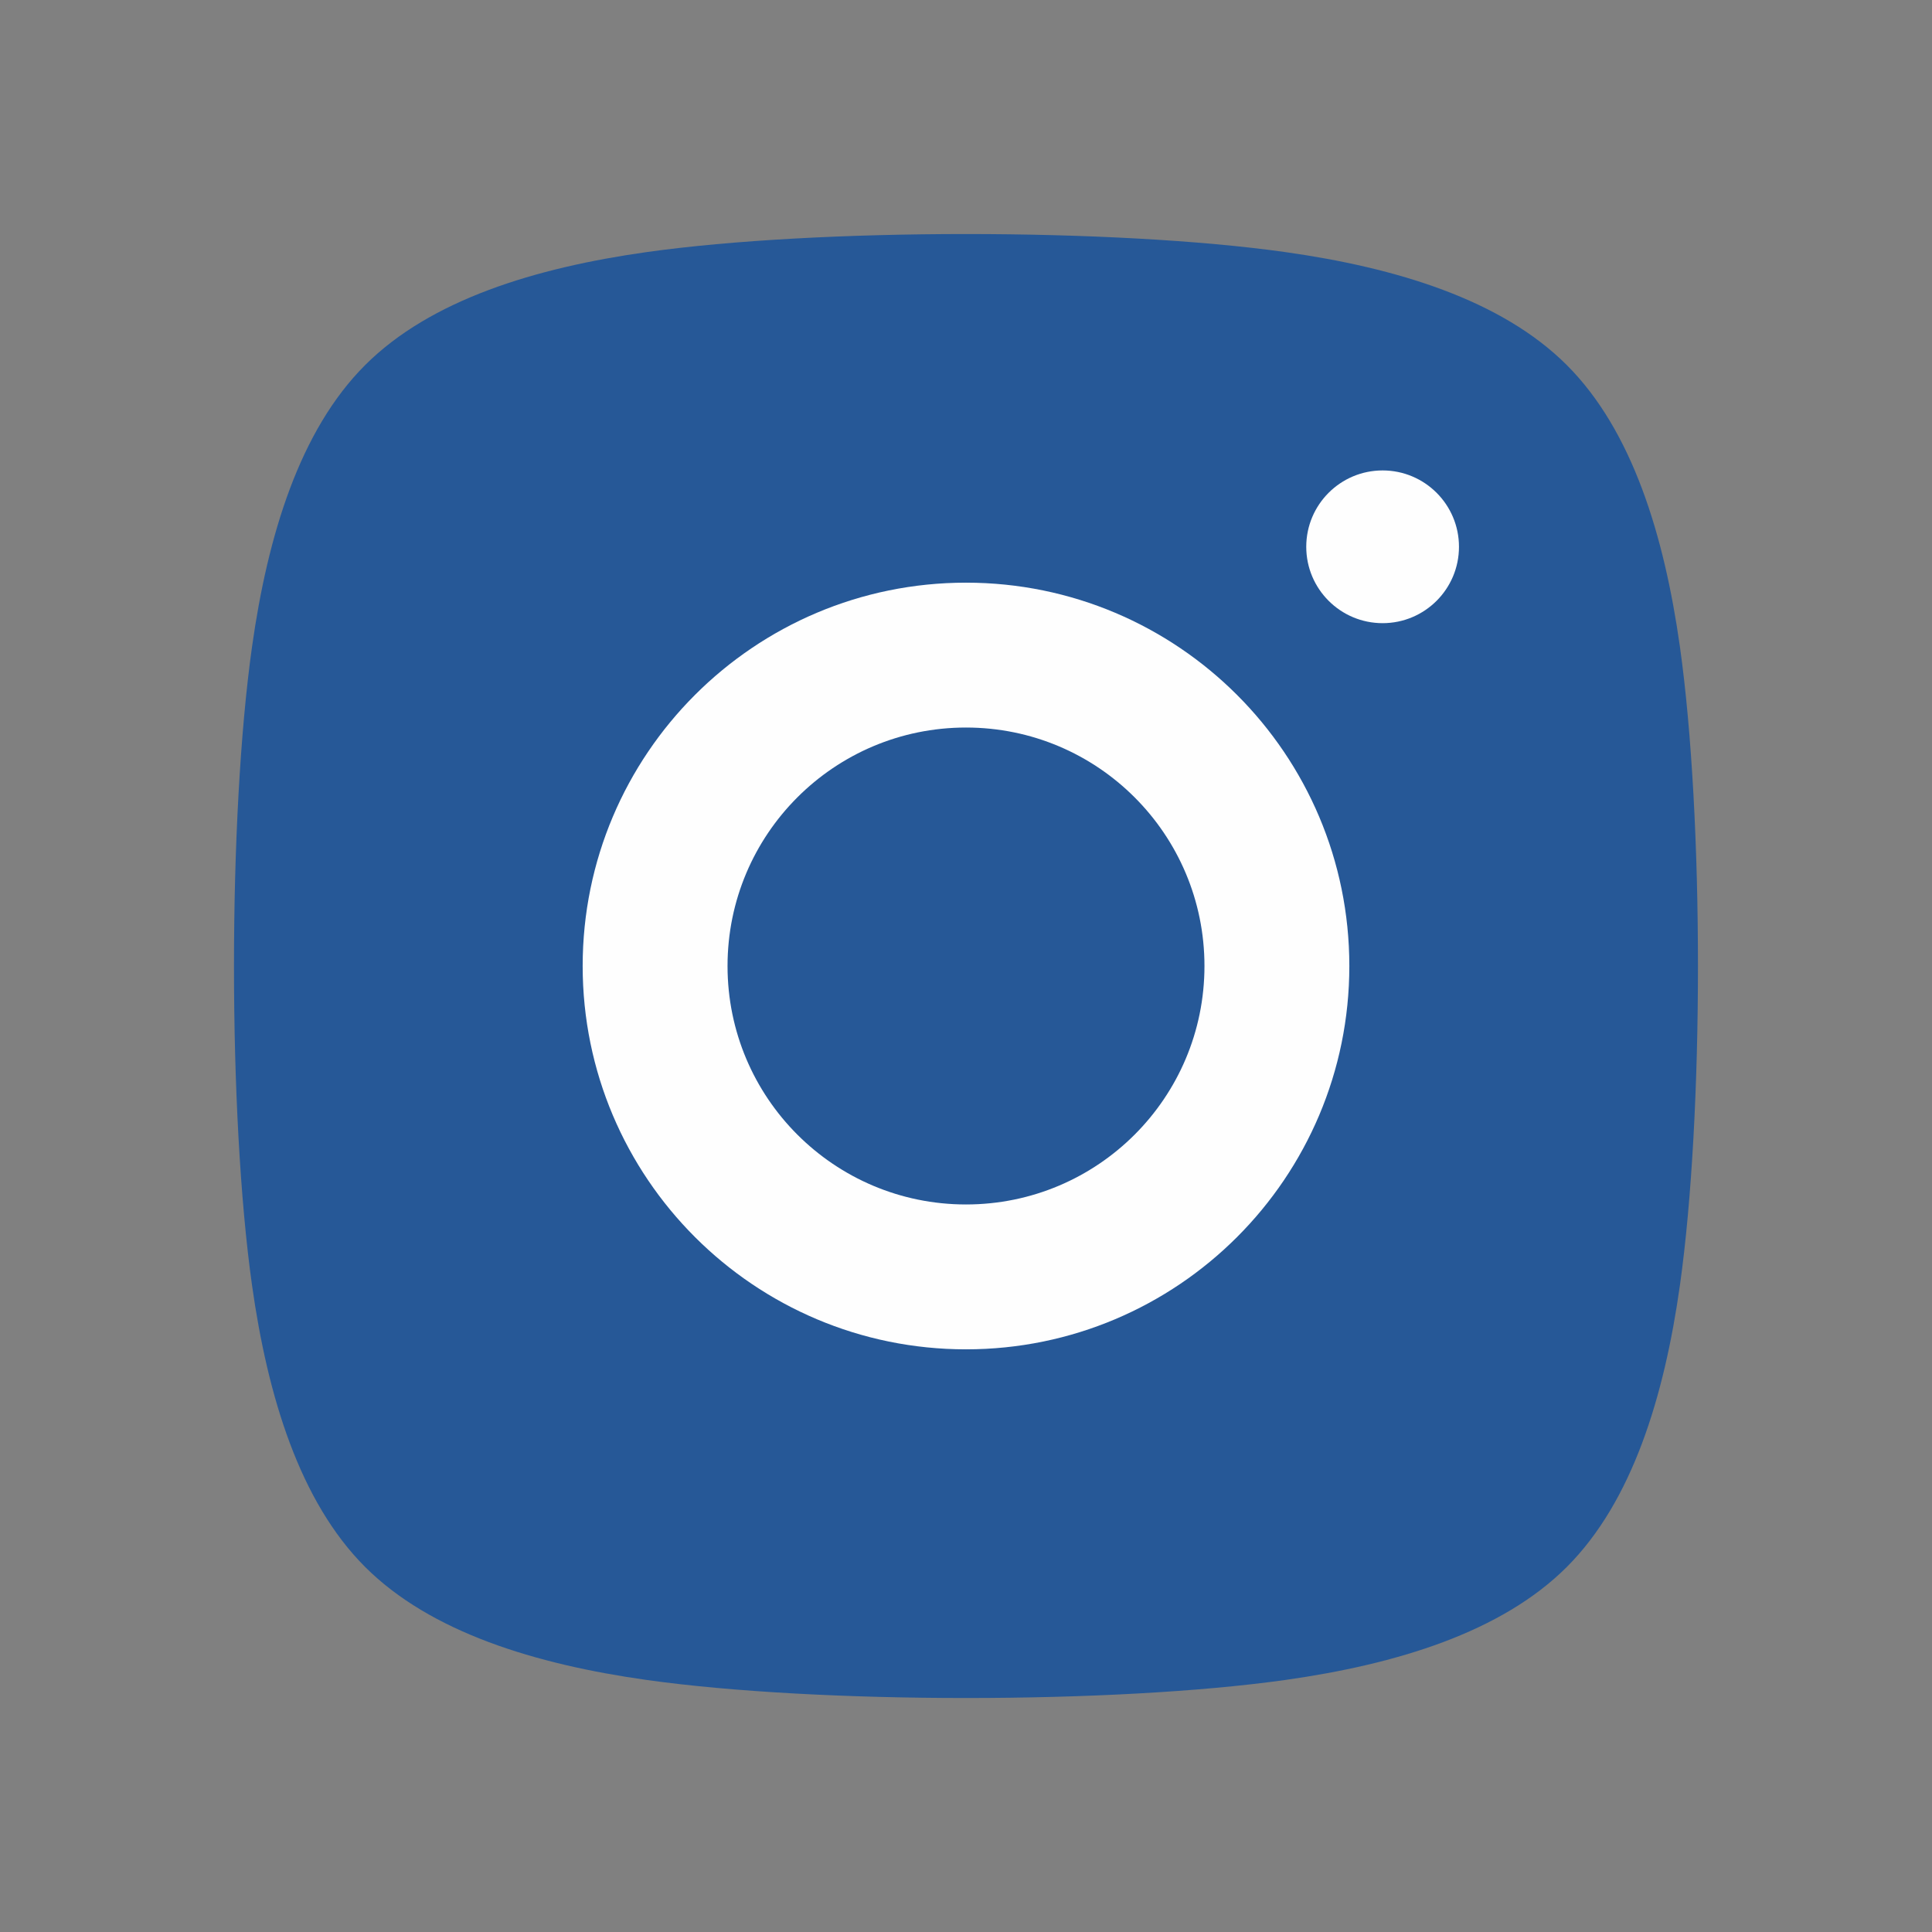 <?xml version="1.0" encoding="UTF-8"?>
<!DOCTYPE svg PUBLIC "-//W3C//DTD SVG 1.1//EN" "http://www.w3.org/Graphics/SVG/1.1/DTD/svg11.dtd">
<!-- Creator: CorelDRAW 2020 (64-Bit) -->
<svg xmlns="http://www.w3.org/2000/svg" xml:space="preserve" width="10mm" height="10mm" version="1.1" style="shape-rendering:geometricPrecision; text-rendering:geometricPrecision; image-rendering:optimizeQuality; fill-rule:evenodd; clip-rule:evenodd"
viewBox="0 0 395.94 395.94"
 xmlns:xlink="http://www.w3.org/1999/xlink"
 xmlns:xodm="http://www.corel.com/coreldraw/odm/2003">
 <rect x="0" y="0" width="395.94" height="395.94" fill="#808080" stroke="none"/>
 <defs>
  <style type="text/css">
   <![CDATA[
    .fil3 {fill:none}
    .fil2 {fill:#FEFEFE}
    .fil0 {fill:#265897}
    .fil1 {fill:#FEFEFE;fill-rule:nonzero}
   ]]>
  </style>
 </defs>
 <g id="Layer_x0020_1">
  <path class="fil0" d="M263.39 51.66c22.8,3.21 44.32,9.77 57.72,23.17 13.4,13.4 19.96,34.92 23.17,57.72 4.93,35.05 4.93,95.8 0,130.85 -3.21,22.8 -9.77,44.32 -23.17,57.72 -13.4,13.4 -34.92,19.96 -57.72,23.17 -35.05,4.93 -95.8,4.93 -130.85,0 -22.8,-3.21 -44.32,-9.77 -57.72,-23.17 -13.4,-13.4 -19.96,-34.92 -23.17,-57.72 -4.93,-35.05 -4.93,-95.8 0,-130.85 3.21,-22.8 9.76,-44.32 23.17,-57.72 13.4,-13.4 34.92,-19.96 57.72,-23.17 35.05,-4.93 95.8,-4.93 130.85,0z"/>
  <path class="fil1" d="M197.97 119.41c21.69,0 41.34,8.8 55.55,23.01 14.21,14.21 23.01,33.86 23.01,55.55 0,21.69 -8.8,41.34 -23.01,55.55 -14.21,14.21 -33.86,23.01 -55.55,23.01 -21.69,0 -41.34,-8.8 -55.55,-23.01 -14.21,-14.21 -23.01,-33.86 -23.01,-55.55 0,-21.69 8.8,-41.34 23.01,-55.55 14.21,-14.21 33.86,-23.01 55.55,-23.01zm34.56 44c-8.84,-8.84 -21.06,-14.31 -34.56,-14.31 -13.5,0 -25.72,5.47 -34.56,14.31 -8.84,8.84 -14.31,21.06 -14.31,34.56 0,13.5 5.47,25.72 14.31,34.56 8.84,8.84 21.06,14.31 34.56,14.31 13.5,0 25.72,-5.47 34.56,-14.31 8.84,-8.84 14.31,-21.06 14.31,-34.56 0,-13.5 -5.47,-25.72 -14.31,-34.56z"/>
  <circle class="fil2" cx="283.35" cy="112.06" r="15.65"/>
  <rect class="fil3" width="395.94" height="395.94"/>
 </g>
</svg>
